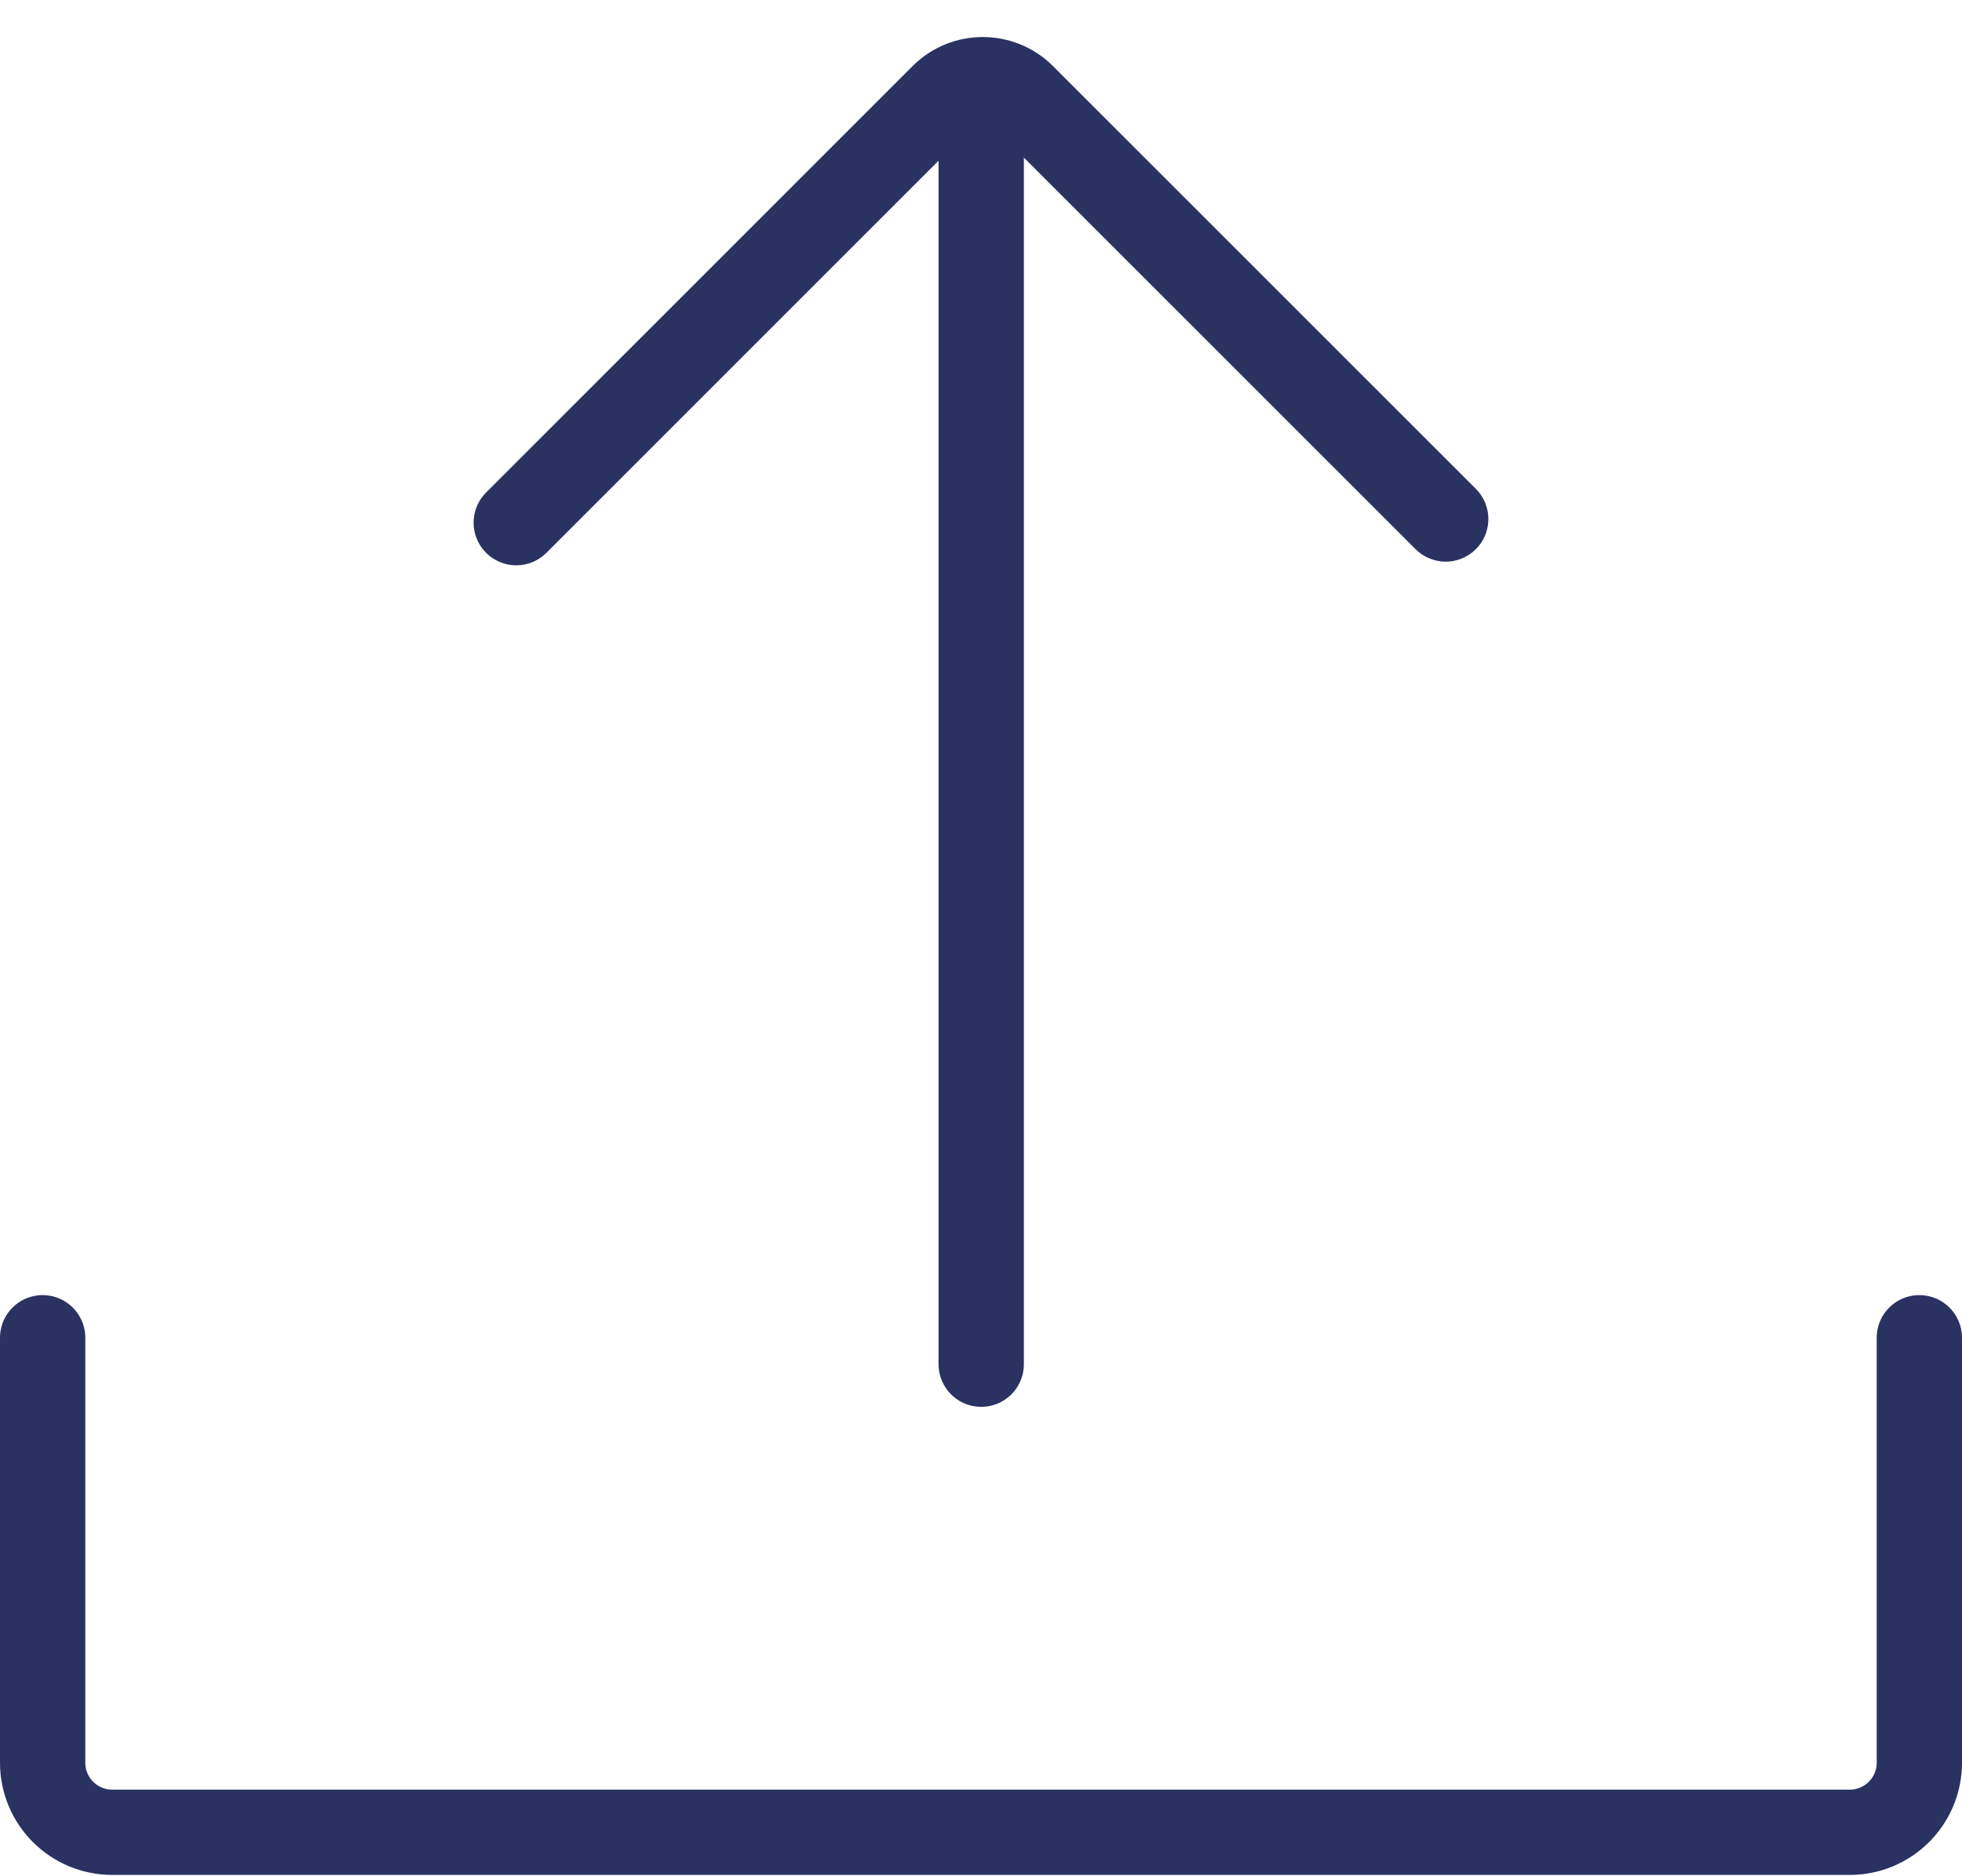 <svg width="46" height="44" viewBox="0 0 46 44" fill="none" xmlns="http://www.w3.org/2000/svg">
<path d="M1 31.372V41.338C1 42.239 1.731 42.969 2.631 42.969H43.369C44.269 42.969 45 42.239 45 41.338V31.372" stroke="#2A3262" stroke-width="2" stroke-miterlimit="10" stroke-linecap="round"/>
<path d="M23.005 31.992V2.596" stroke="#2A3262" stroke-width="2" stroke-miterlimit="10" stroke-linecap="round"/>
<path d="M12.104 12.257L22.103 2.257C22.621 1.739 23.462 1.739 23.981 2.257L33.895 12.171" stroke="#2A3262" stroke-width="2" stroke-miterlimit="10" stroke-linecap="round"/>
</svg>
